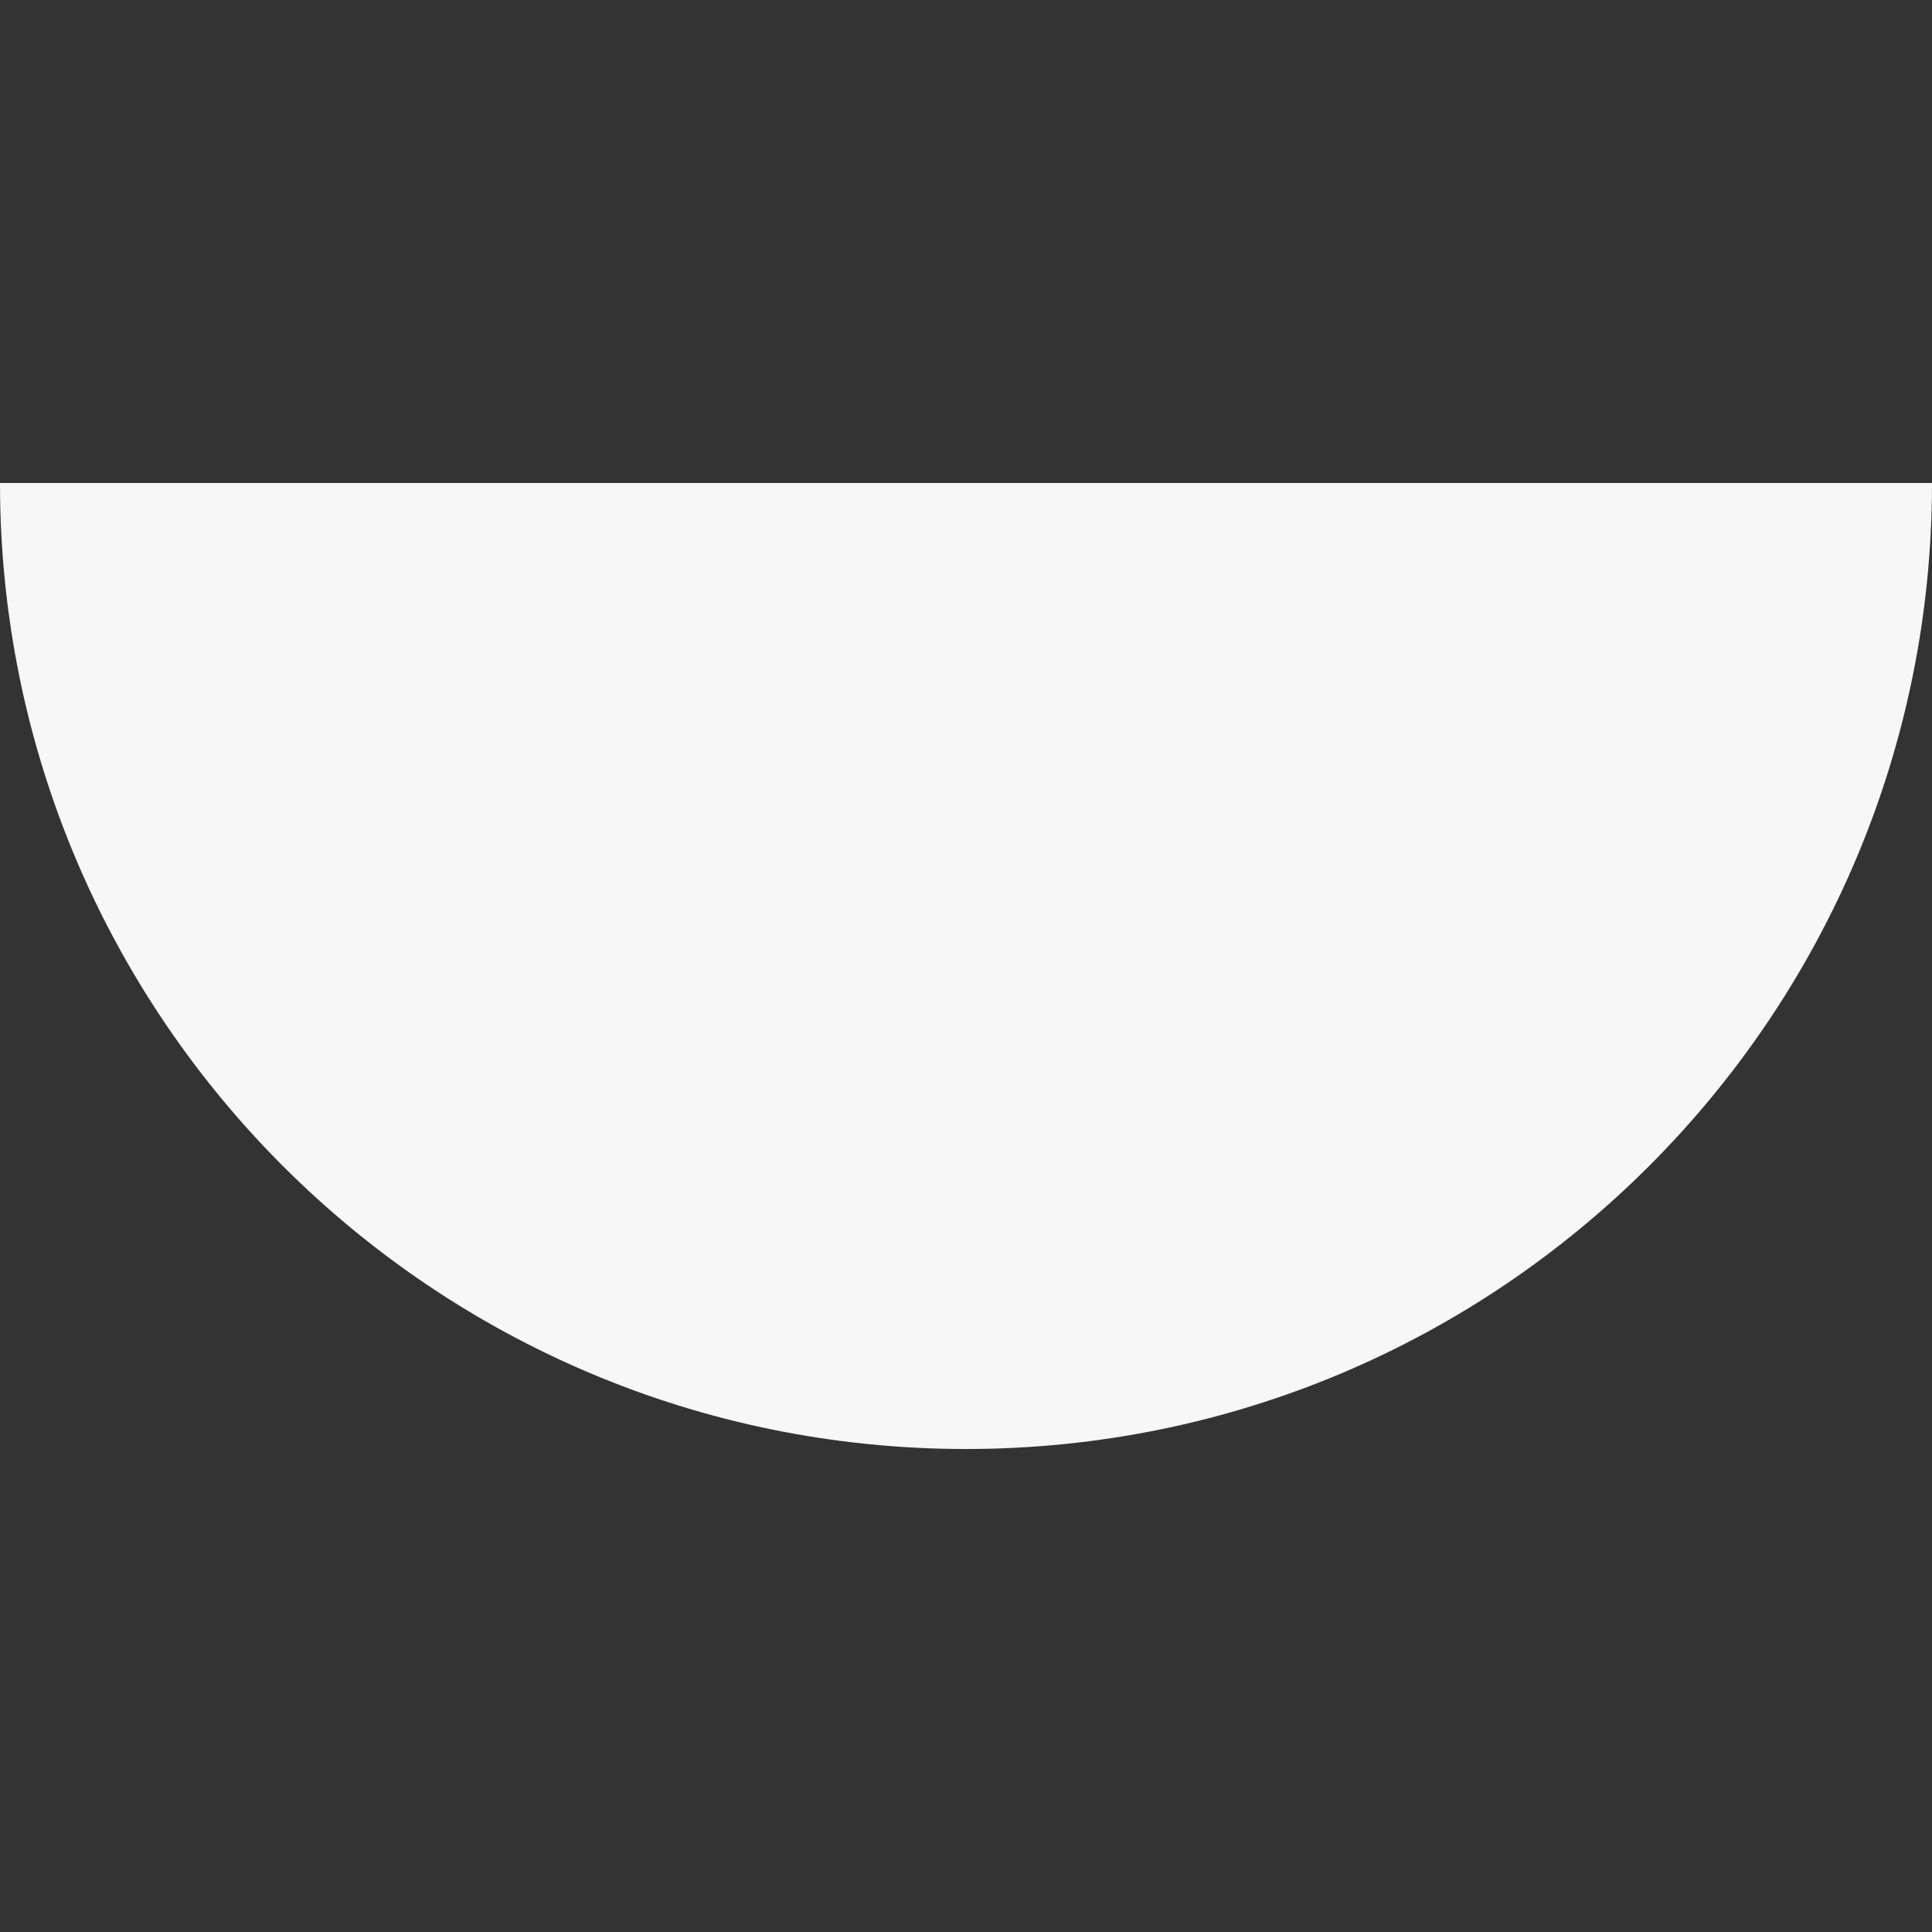 <svg xmlns="http://www.w3.org/2000/svg" xmlns:xlink="http://www.w3.org/1999/xlink" width="621" height="621" viewBox="0 0 621 621"><rect x="0" y="0" width="621" height="621" fill="#333333" stroke="none"/><defs><clipPath id="a"><rect width="621" height="621" transform="translate(5881 -518)" fill="#f7f7f7"/></clipPath></defs><g transform="translate(-5881 518)" clip-path="url(#a)"><path d="M621,19c0,171.484-139.016,310.5-310.5,310.5S0,190.484,0,19Z" transform="translate(5881 -381.75)" fill="#f7f7f7"/></g></svg>